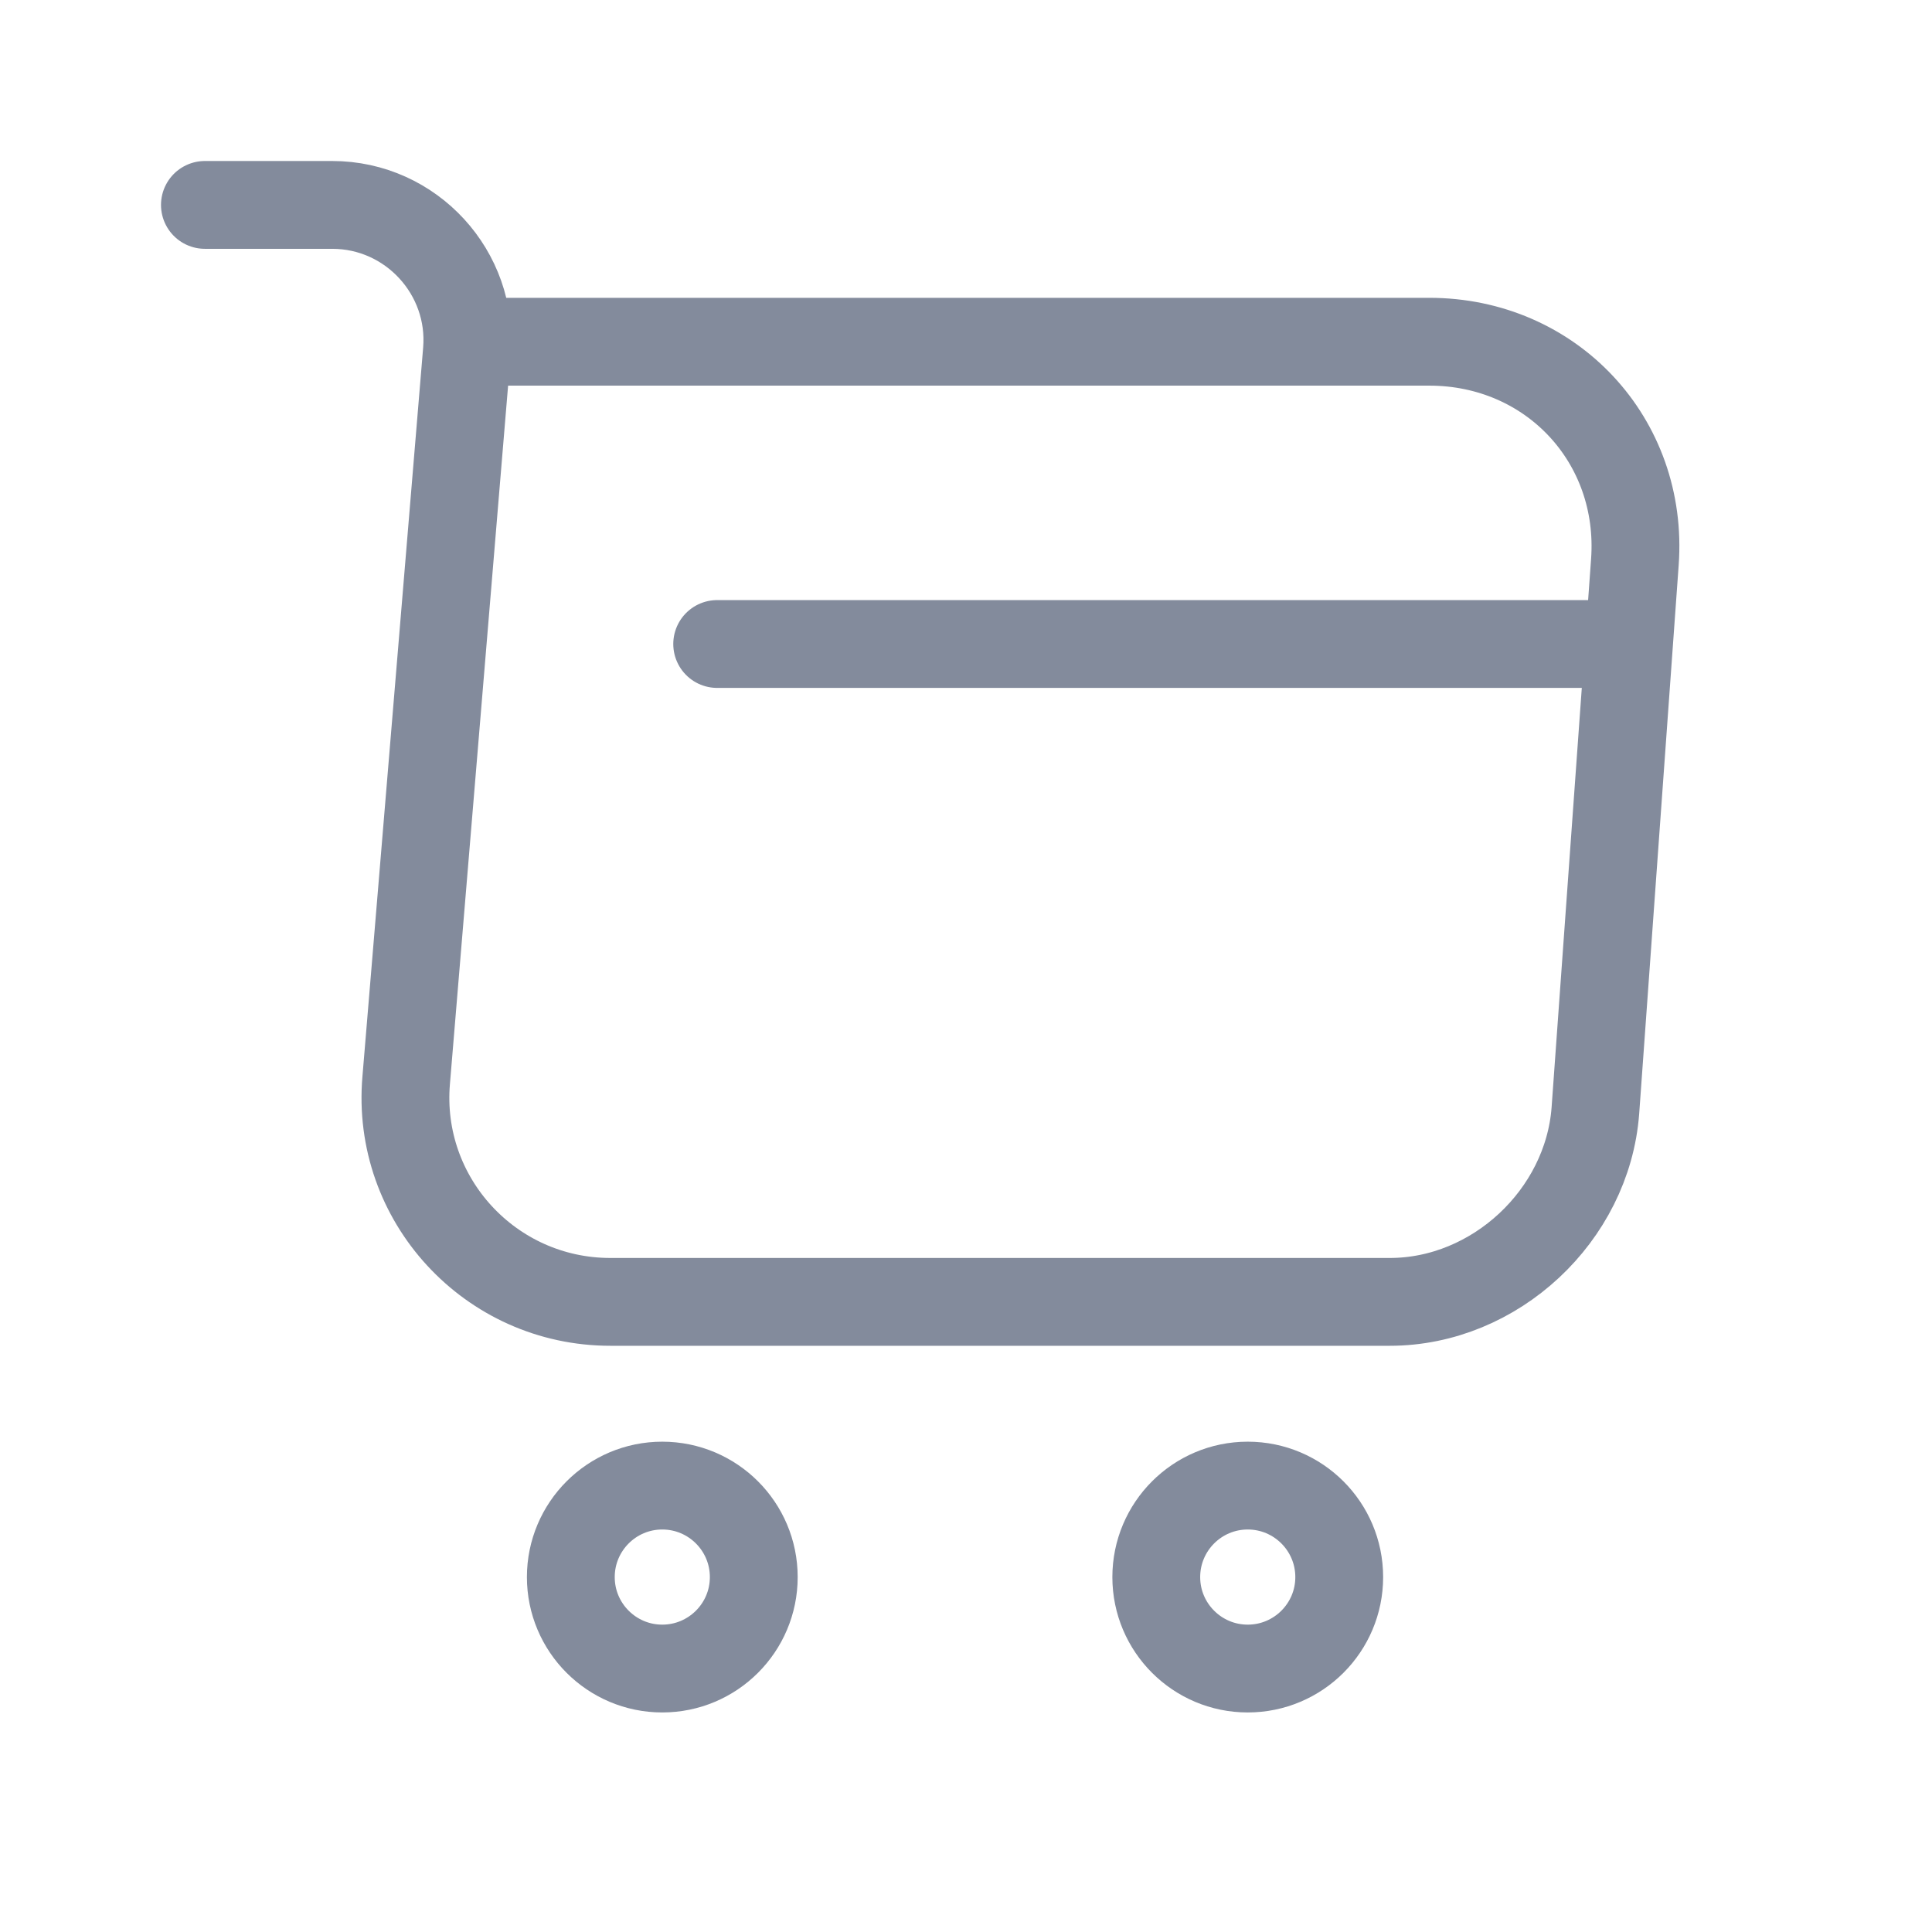 <svg width="33" height="33" viewBox="0 0 33 33" fill="none" xmlns="http://www.w3.org/2000/svg">
<path d="M3.5 3.5H5.675C7.025 3.5 8.088 4.662 7.975 6L6.938 18.45C6.763 20.487 8.375 22.237 10.425 22.237H23.738C25.538 22.237 27.113 20.762 27.25 18.975L27.925 9.6C28.075 7.525 26.5 5.837 24.413 5.837H8.275" stroke="#838B9C" stroke-width="1.5" stroke-miterlimit="10" stroke-linecap="round" stroke-linejoin="round"/>
<path d="M21.312 28.5C22.175 28.5 22.875 27.8 22.875 26.938C22.875 26.075 22.175 25.375 21.312 25.375C20.45 25.375 19.75 26.075 19.75 26.938C19.75 27.8 20.45 28.5 21.312 28.5Z" stroke="#838B9C" stroke-width="1.5" stroke-miterlimit="10" stroke-linecap="round" stroke-linejoin="round"/>
<path d="M11.312 28.5C12.175 28.5 12.875 27.8 12.875 26.938C12.875 26.075 12.175 25.375 11.312 25.375C10.45 25.375 9.75 26.075 9.75 26.938C9.75 27.8 10.45 28.5 11.312 28.5Z" stroke="#838B9C" stroke-width="1.5" stroke-miterlimit="10" stroke-linecap="round" stroke-linejoin="round"/>
<path d="M12.25 11H27.25" stroke="#838B9C" stroke-width="1.5" stroke-miterlimit="10" stroke-linecap="round" stroke-linejoin="round"/>
</svg>
